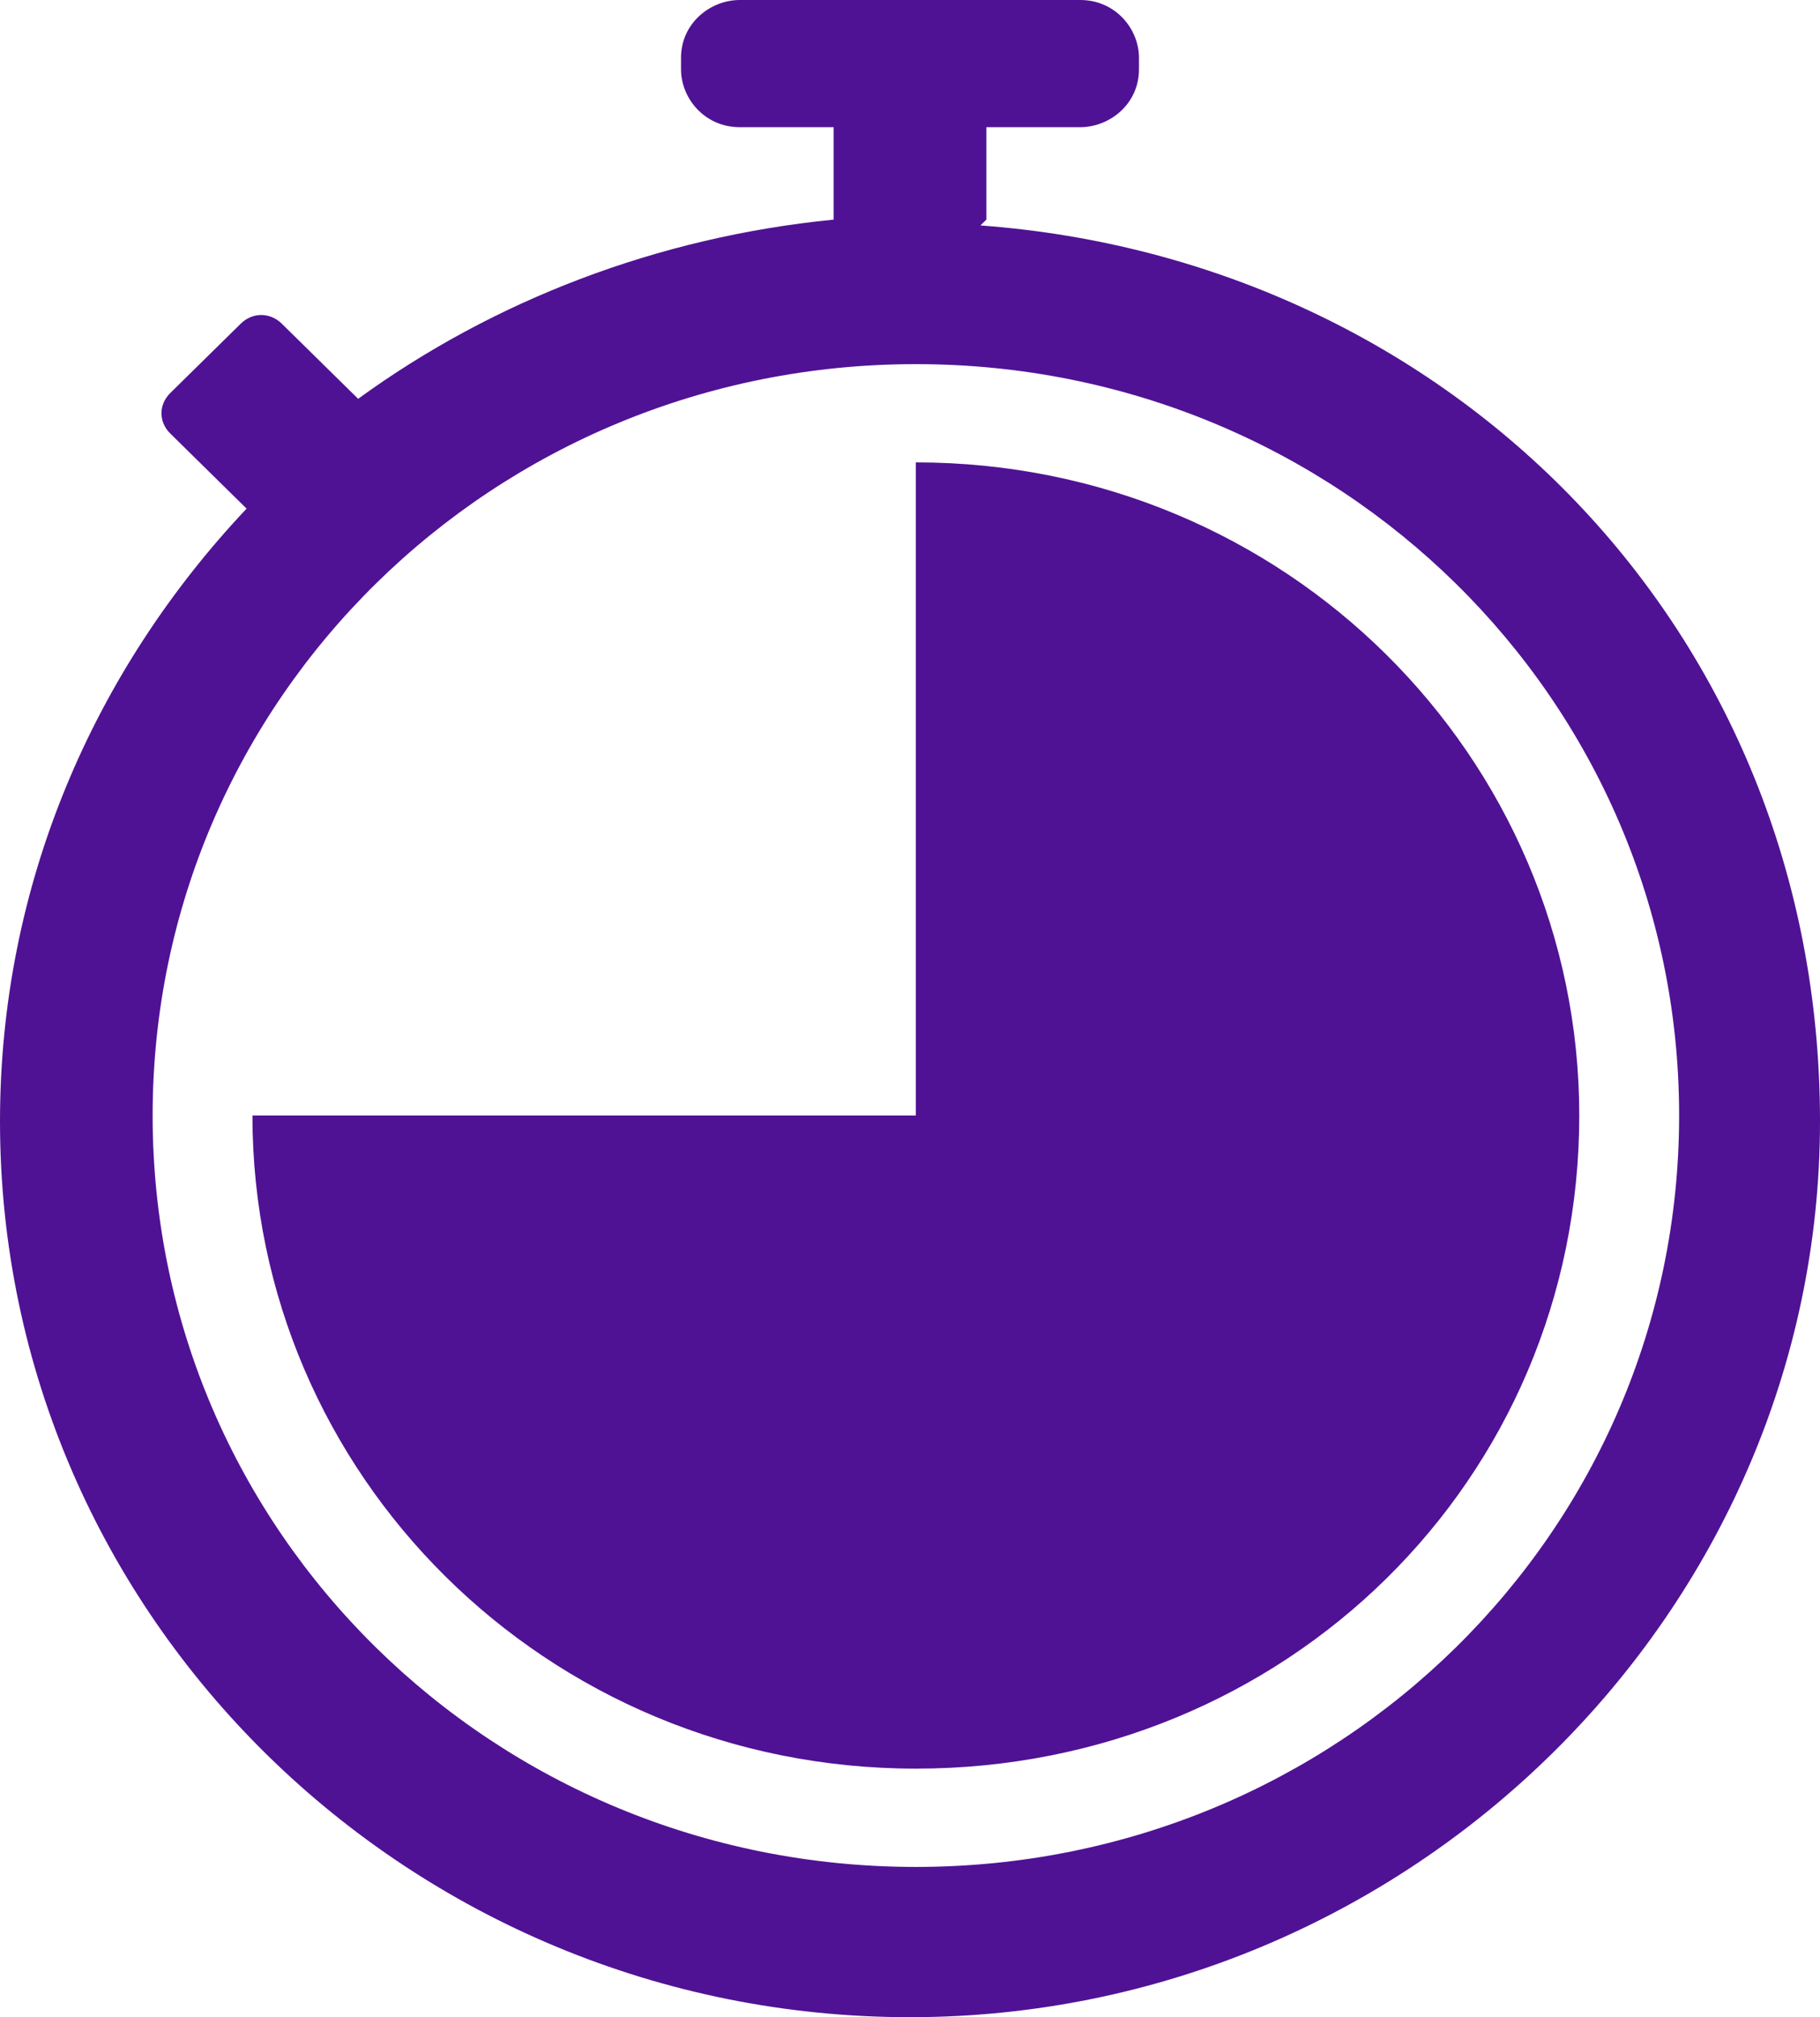 <svg xmlns="http://www.w3.org/2000/svg" width="37" height="41" viewBox="0 0 37 41" fill="none"><path d="M32.106 22.673C32.106 15.39 26.139 9.398 18.619 9.398V22.673H5.132C5.132 29.957 11.1 35.948 18.619 35.948C26.139 35.948 32.106 30.075 32.106 22.673ZM34.136 22.673C34.136 31.132 27.213 37.946 18.619 37.946C10.026 37.946 3.103 31.132 3.103 22.673C3.103 14.215 10.026 7.401 18.619 7.401C27.213 7.401 34.136 14.215 34.136 22.673ZM20.052 4.464V2.585H21.961C22.558 2.585 23.155 2.115 23.155 1.41V1.175C23.155 0.587 22.677 0 21.961 0H15.039C14.442 0 13.845 0.47 13.845 1.175V1.41C13.845 1.997 14.323 2.585 15.039 2.585H16.948V4.464C13.368 4.817 10.026 6.109 7.281 8.106L5.729 6.579C5.49 6.344 5.132 6.344 4.894 6.579L3.461 7.989C3.223 8.224 3.223 8.576 3.461 8.811L5.013 10.338C1.91 13.627 0 17.974 0 22.791C0 32.894 8.355 41 18.5 41C28.645 41 37 32.776 37 22.791C37 12.805 29.481 5.287 19.932 4.582" fill="#501294"></path></svg>